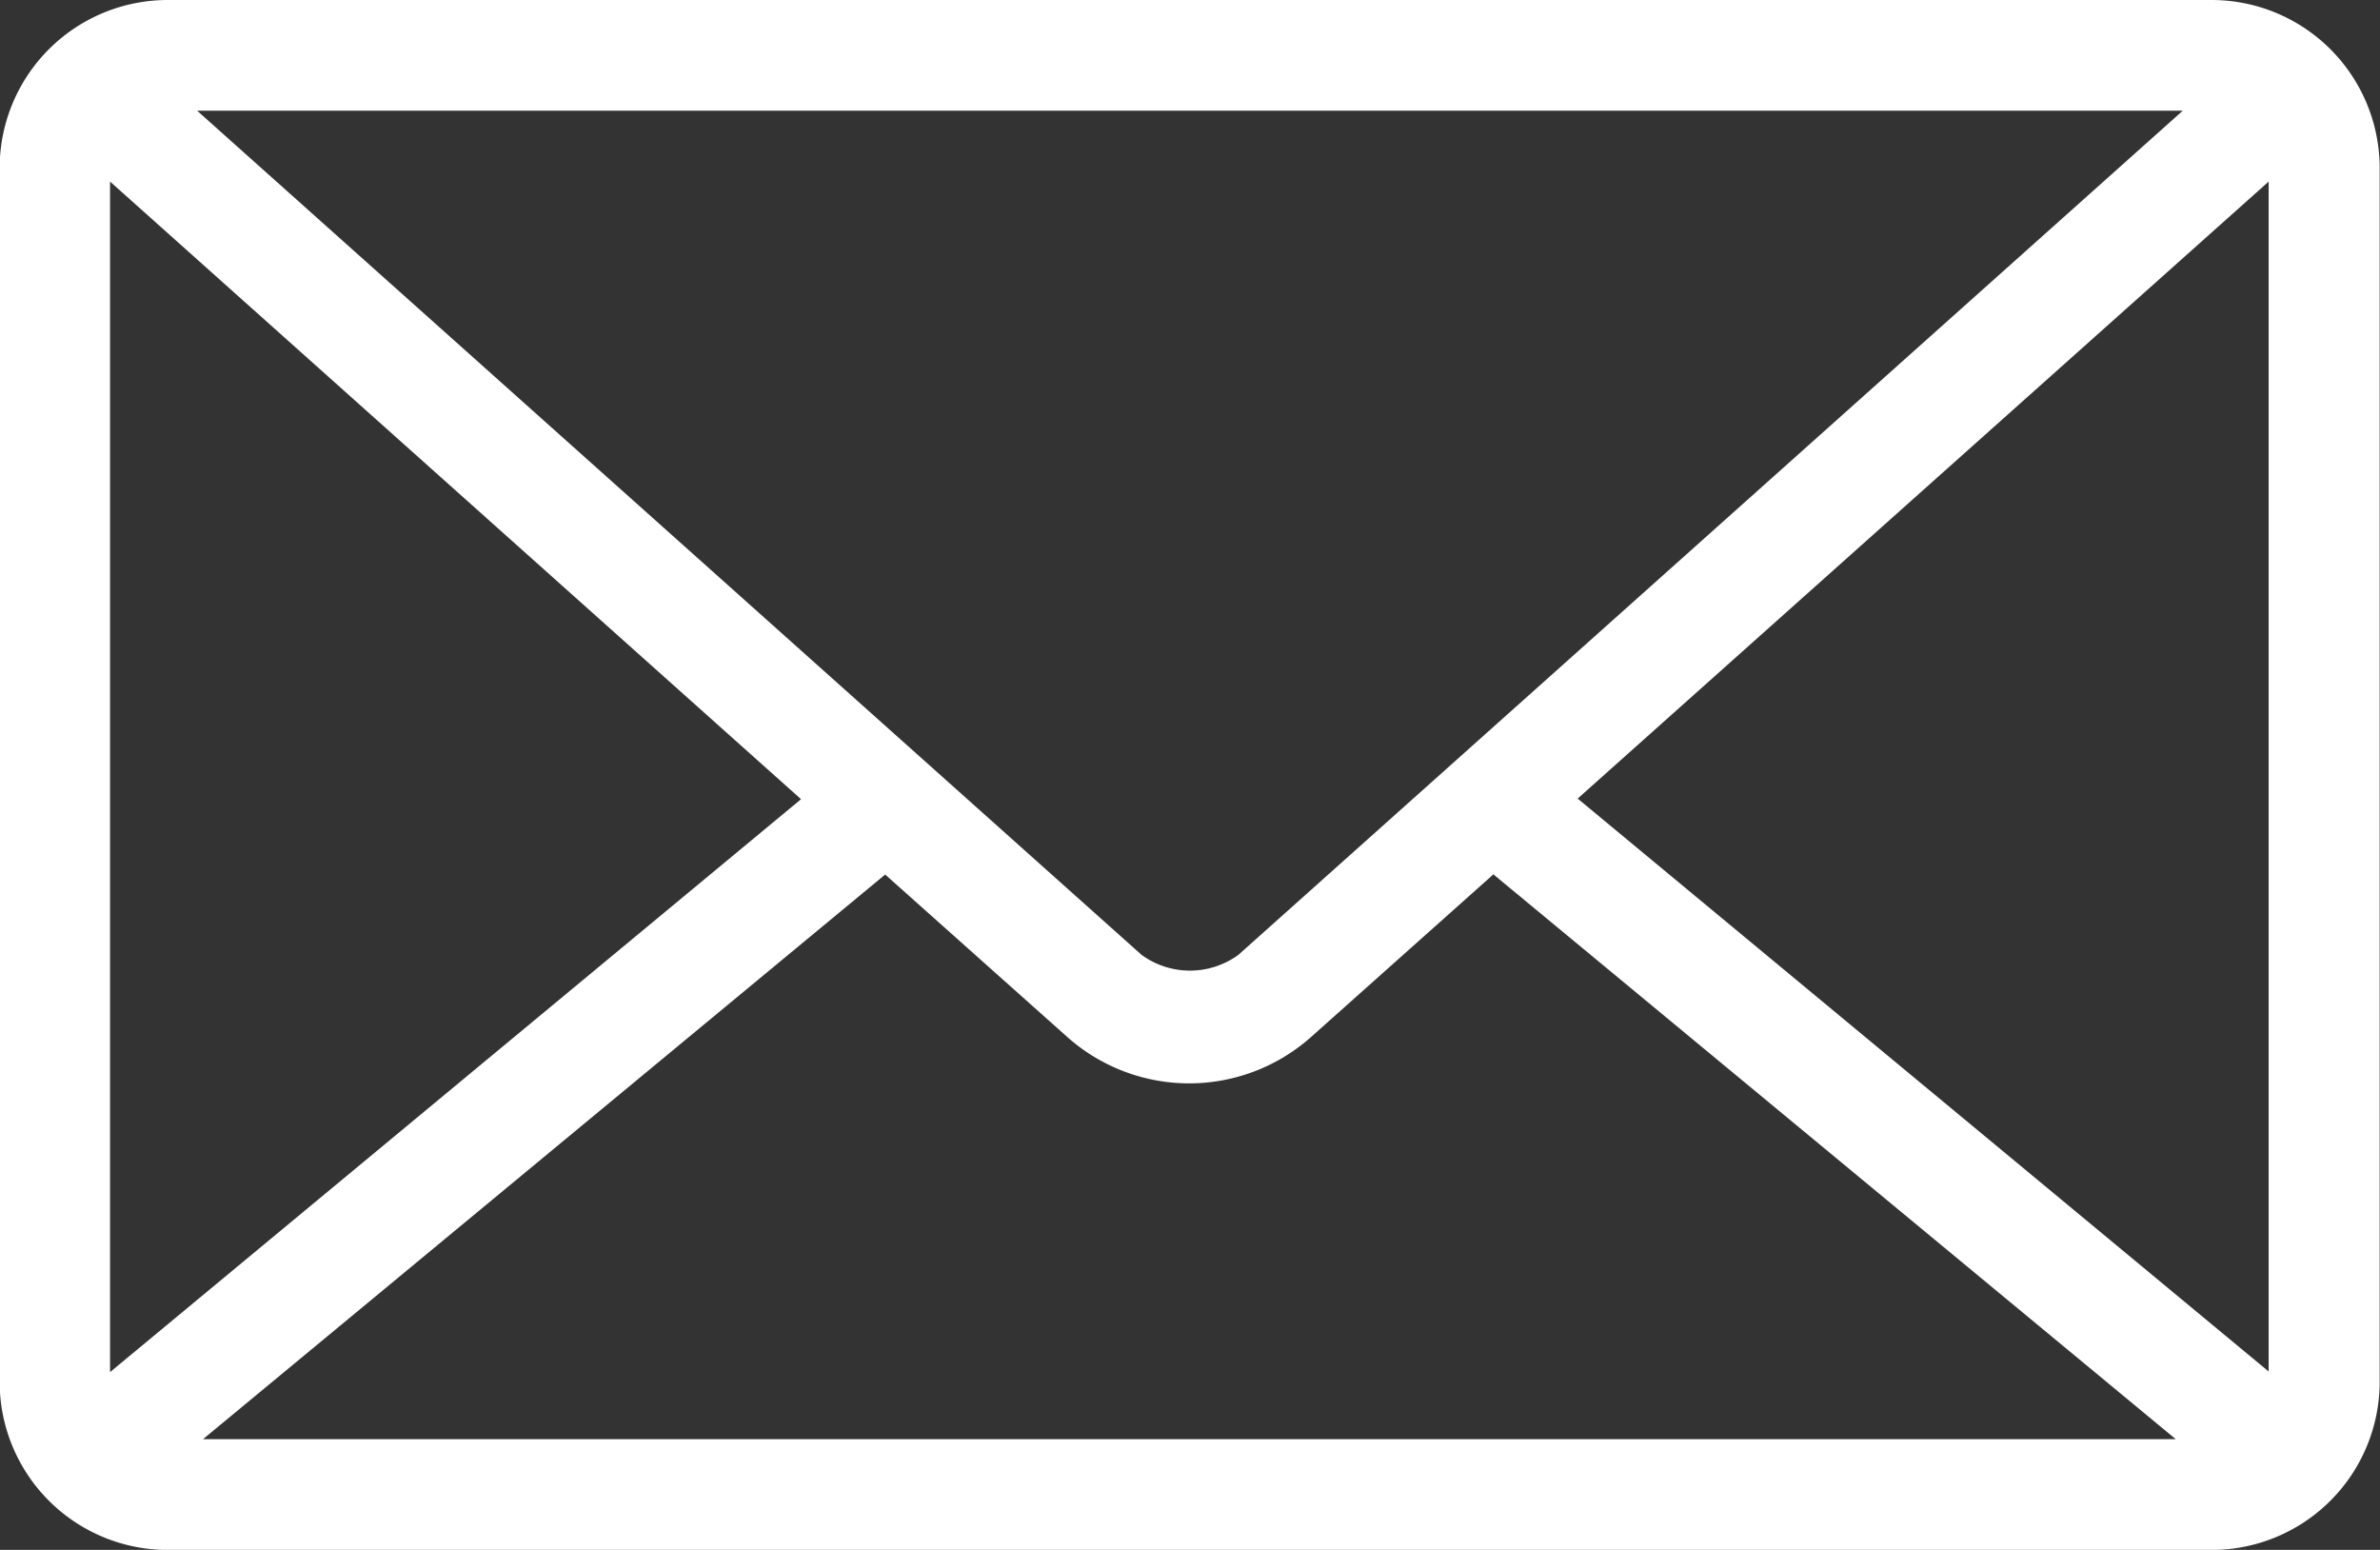 <?xml version="1.0" encoding="UTF-8"?> <svg xmlns="http://www.w3.org/2000/svg" width="27.421" height="17.855" viewBox="0 0 27.421 17.855"><rect x="0" y="0" width="27.421" height="17.855" fill="#333333" stroke="none"/><path id="MAIL" d="M174.3,243.4a1.937,1.937,0,0,0-1.943,1.913v14.03a1.937,1.937,0,0,0,1.943,1.913h23.535a1.937,1.937,0,0,0,1.943-1.913v-14.03a1.937,1.937,0,0,0-1.943-1.913Zm.329,1.275H197.51L186.629,254.4a.947.947,0,0,1-1.116,0l-10.881-9.725Zm-1,.817,7.961,7.115-7.961,6.6Zm24.87,0V259.2l-7.961-6.6Zm-15.942,7.981,2.1,1.873a2.113,2.113,0,0,0,2.81,0l2.1-1.873,7.862,6.507H174.7l7.862-6.507Z" transform="translate(-172.361 -243.4)" fill="#fff"></path></svg> 